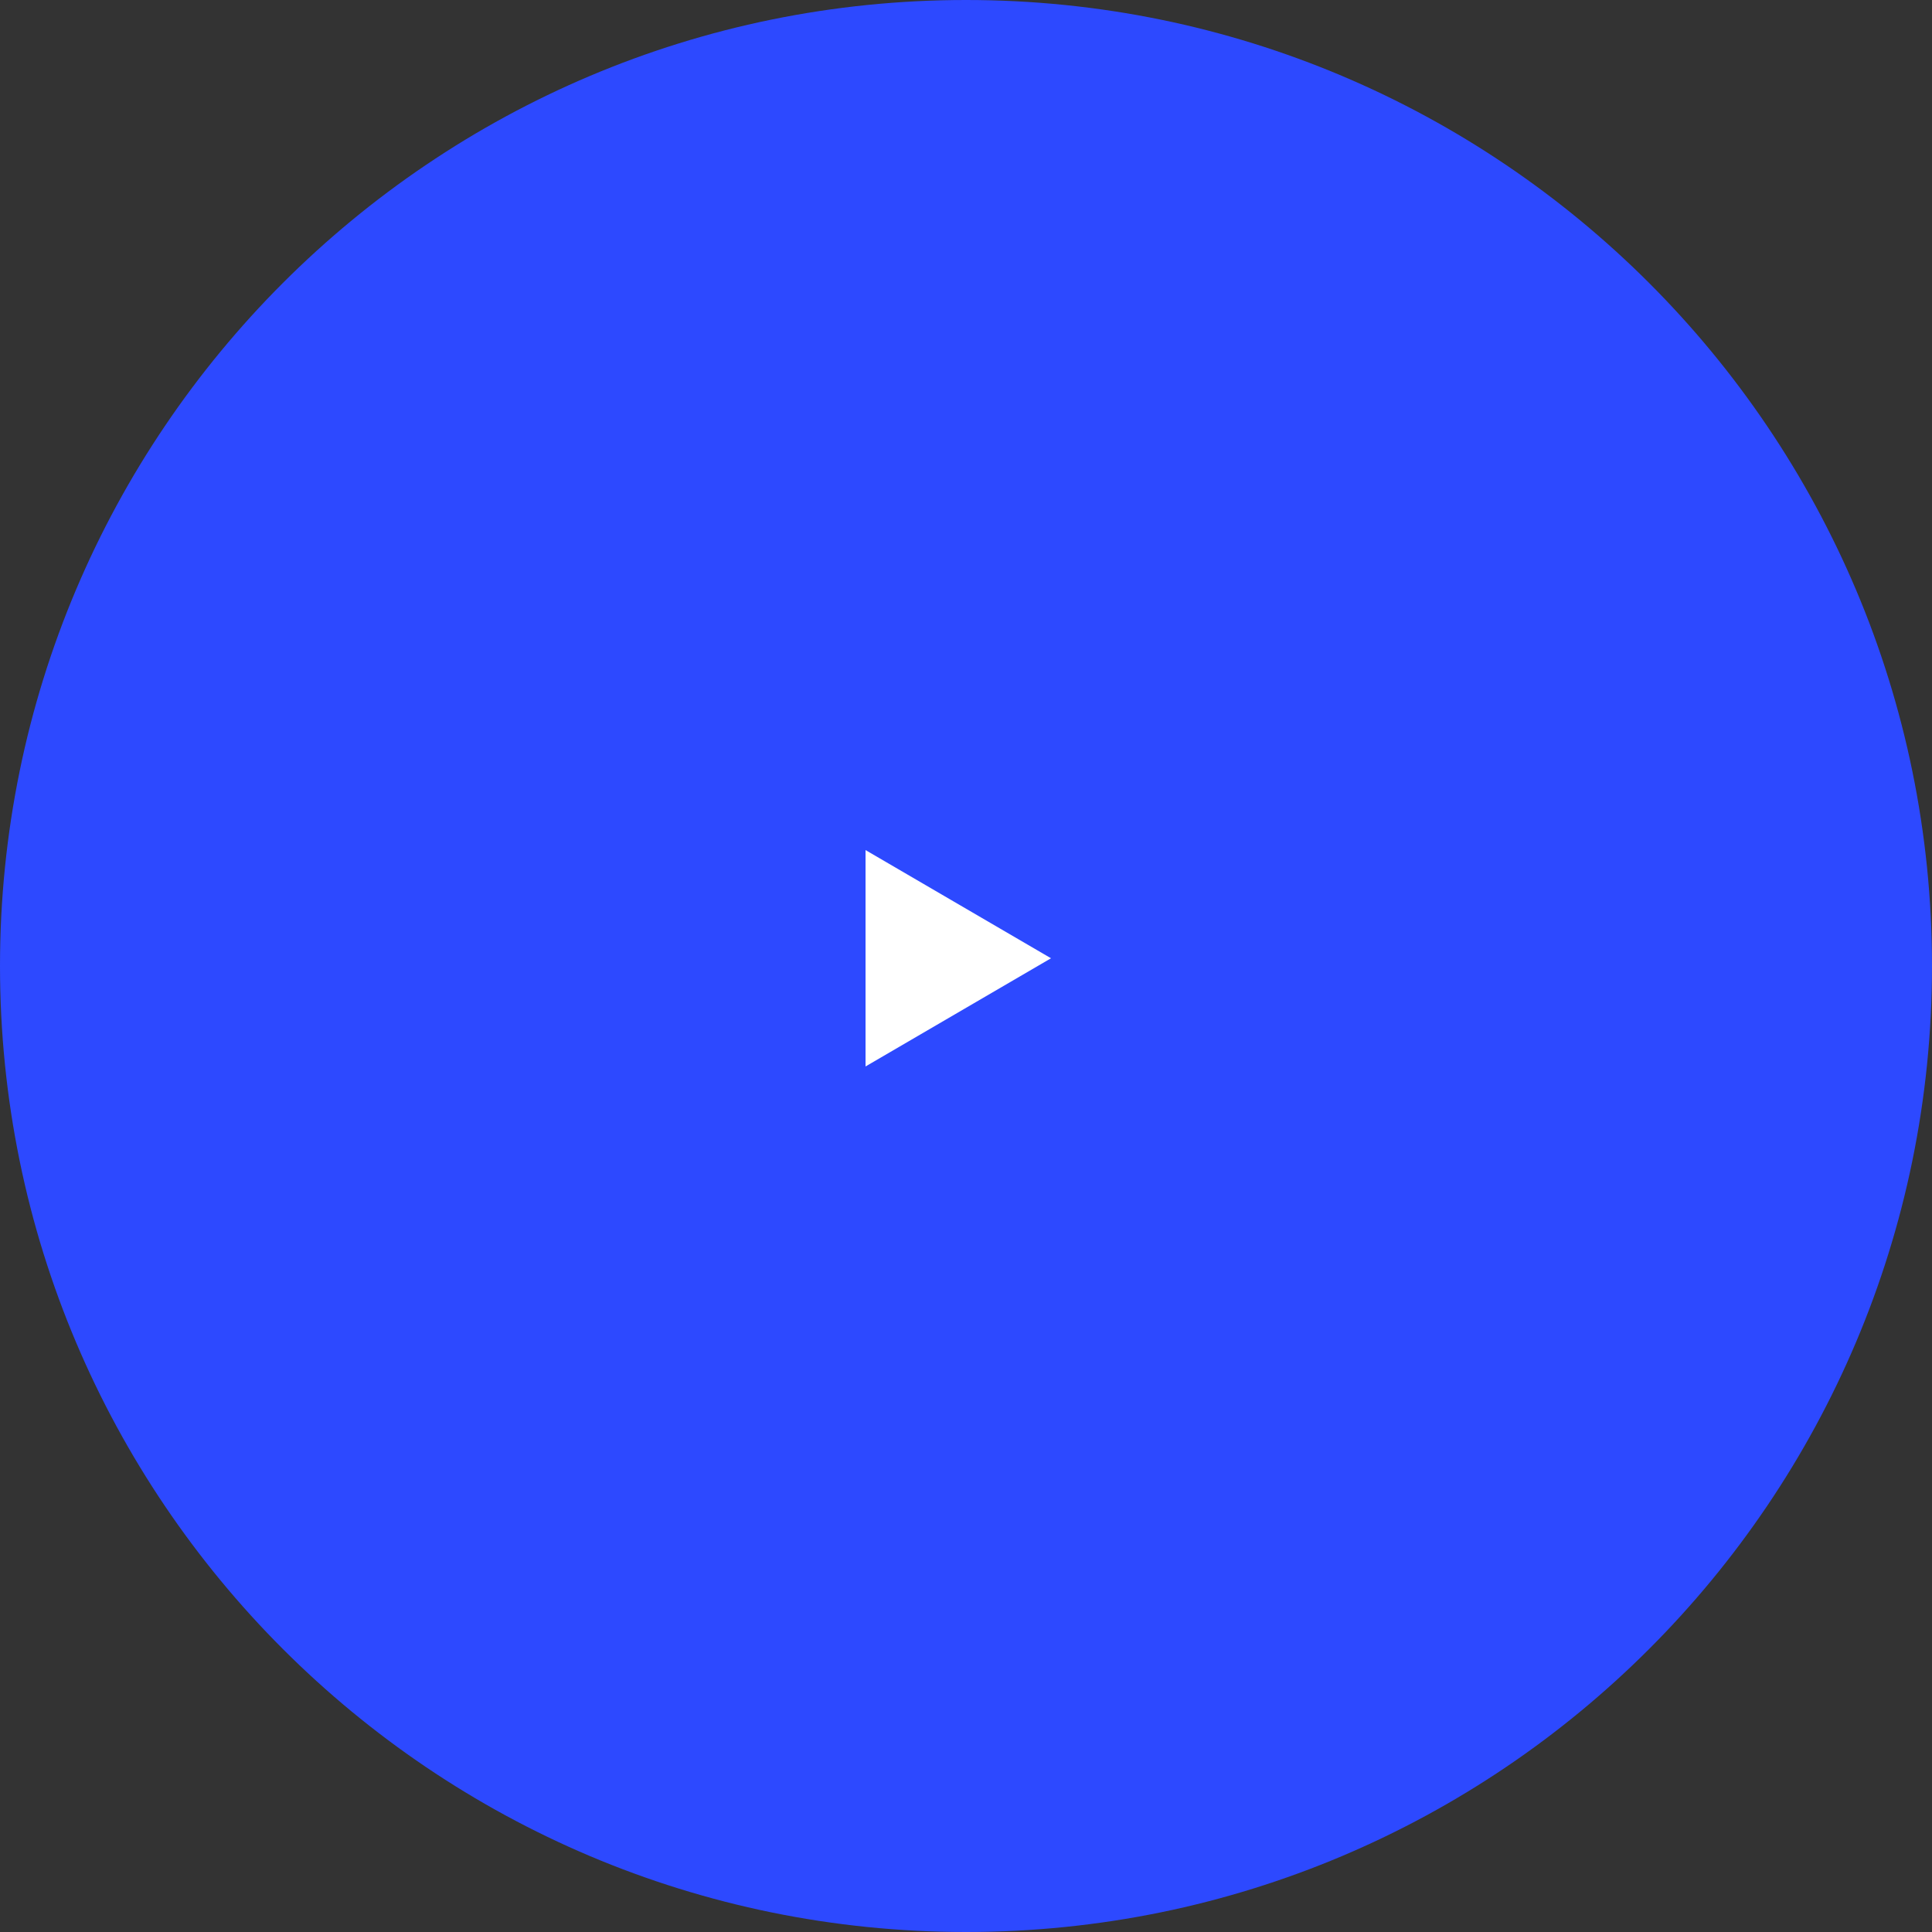 <svg width="125" height="125" fill="none" xmlns="http://www.w3.org/2000/svg"><rect width="100%" height="100%" fill="#333333" stroke="none"/><path fill-rule="evenodd" clip-rule="evenodd" d="M125 62.5c0 34.518-27.982 62.5-62.5 62.5S0 97.018 0 62.5 27.982 0 62.5 0 125 27.982 125 62.5z" fill="#2D49FF"/><path fill-rule="evenodd" clip-rule="evenodd" d="M68 62l-12 7V55l12 7z" fill="#fff"/></svg>
